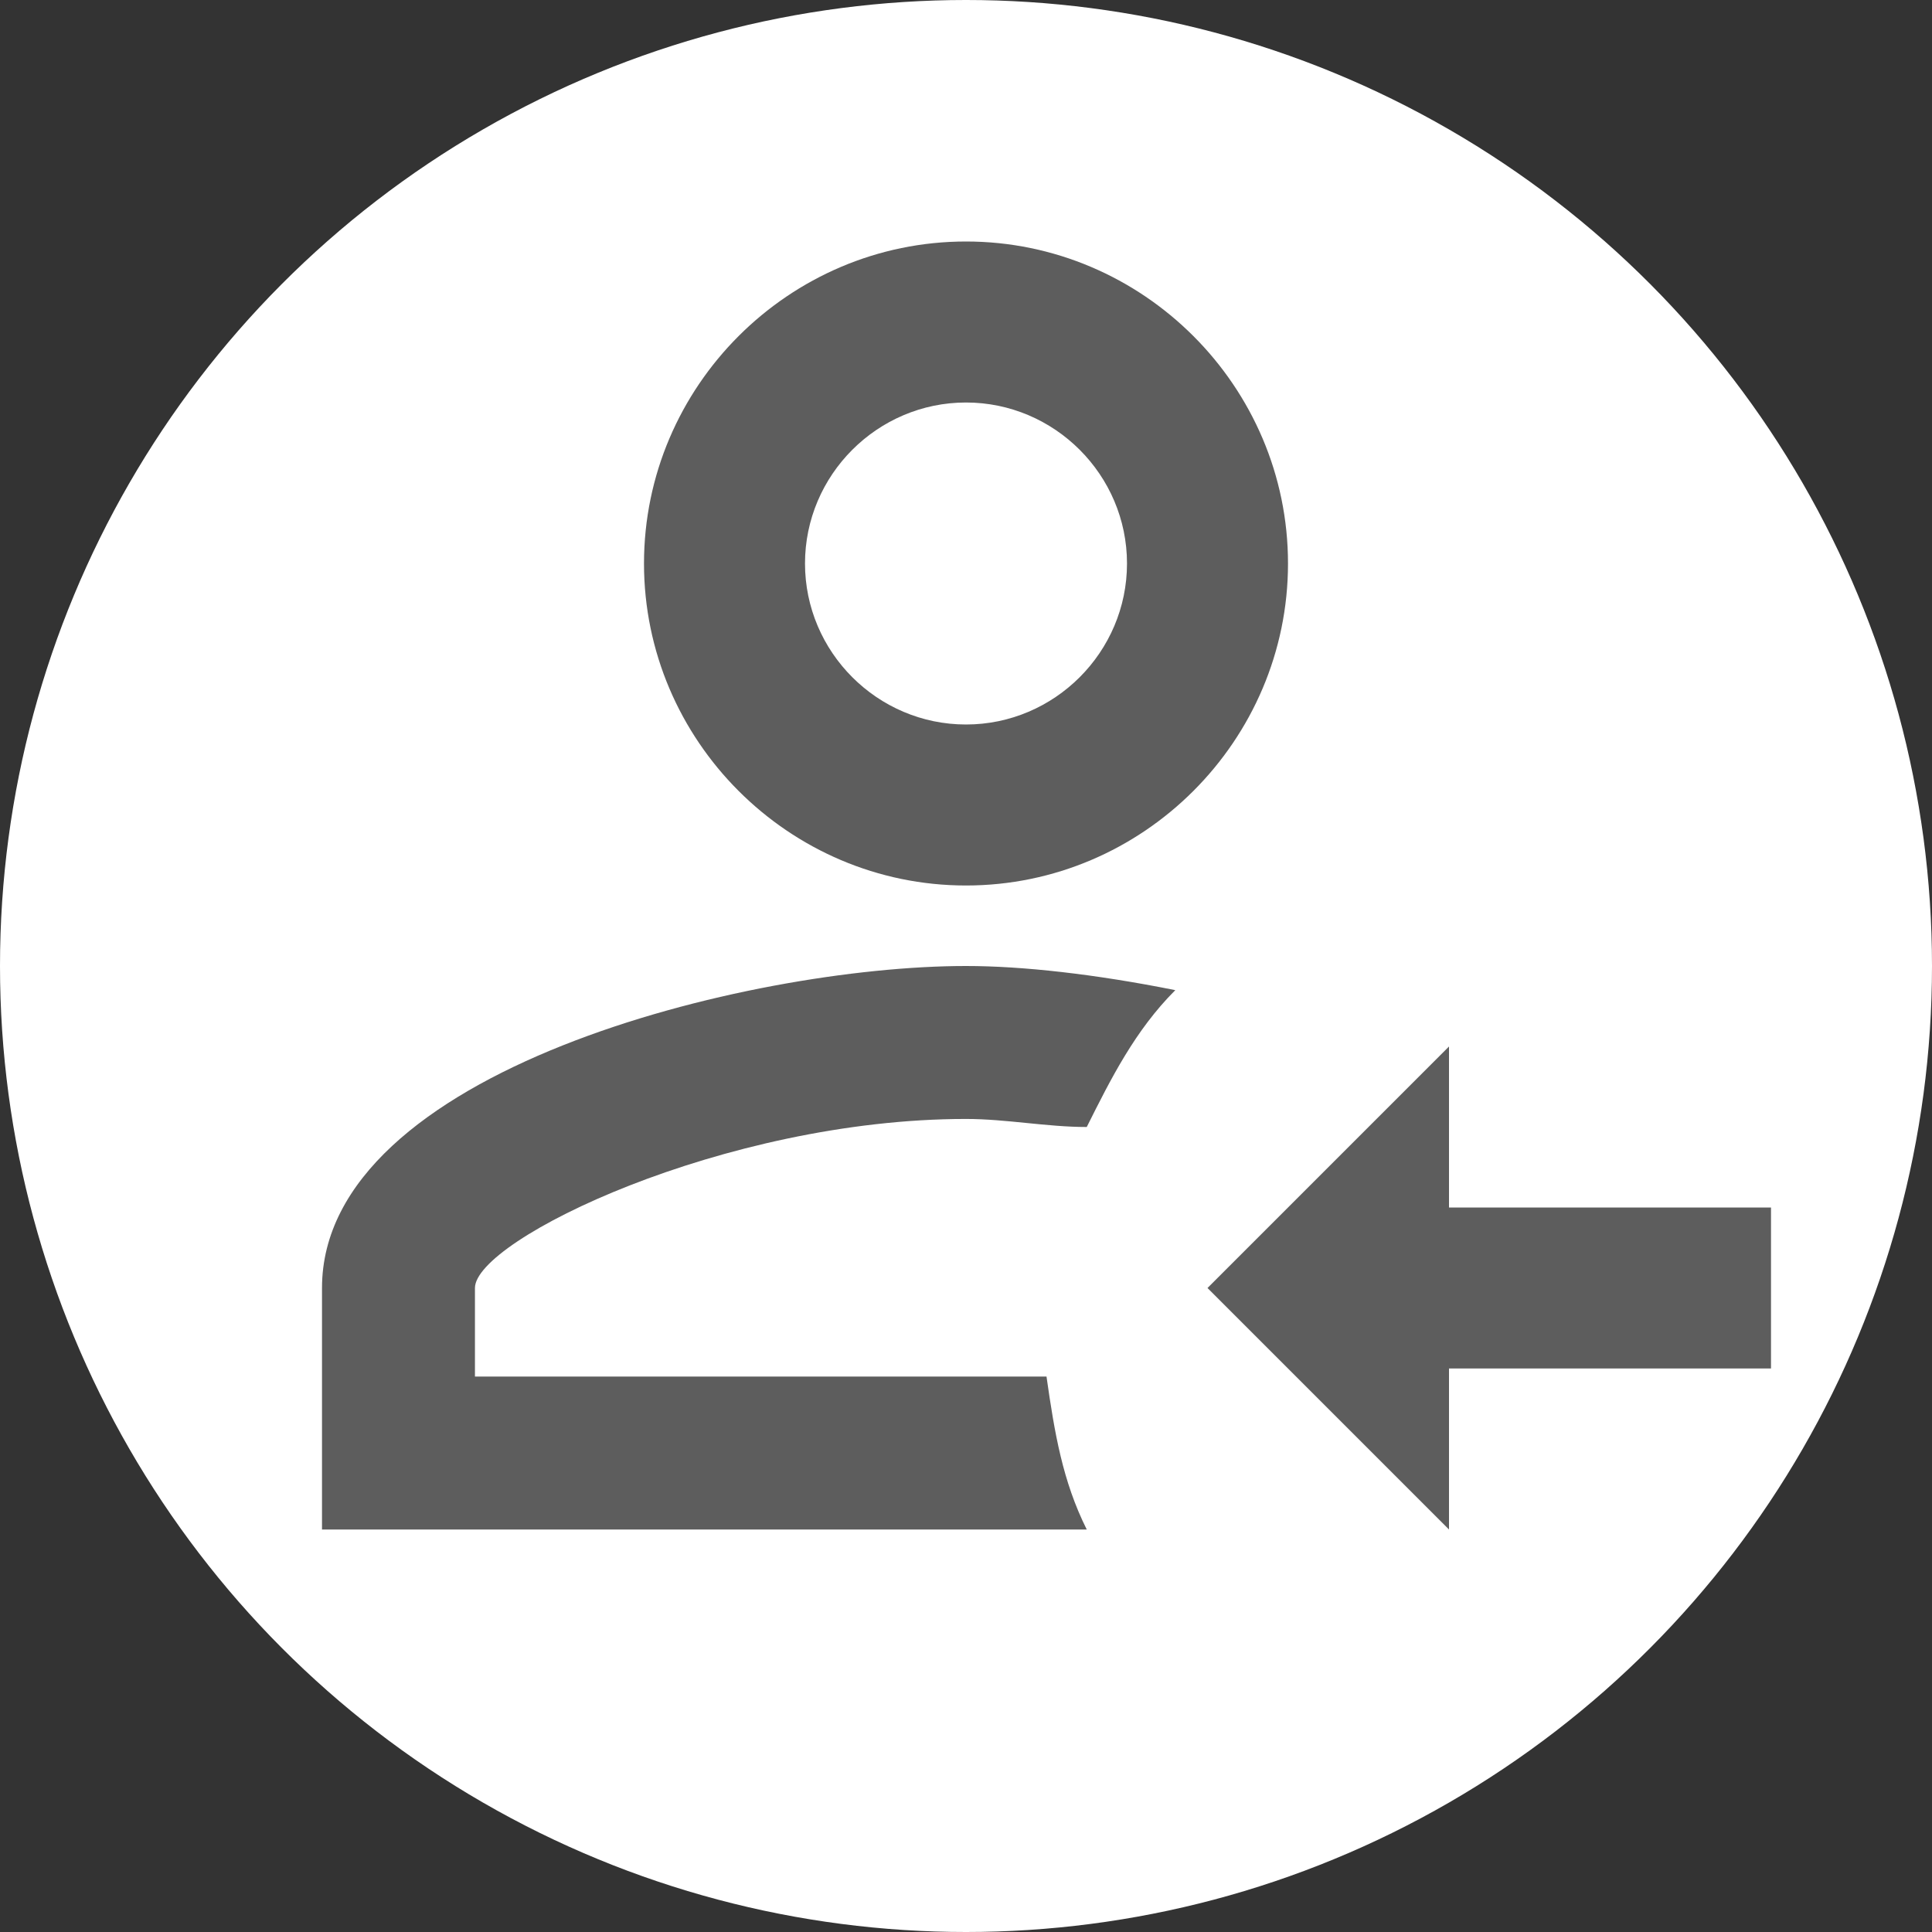 <svg width="24" height="24" viewBox="0 0 24 24" fill="none" xmlns="http://www.w3.org/2000/svg">
<rect x="0" y="0" width="24" height="24" fill="#333333" stroke="none"/>
<g id="Component 2">
<circle id="Ellipse 60" cx="12" cy="12" r="12" fill="white"/>
<path id="Vector" d="M18 17H22V15H18V13L15 16L18 19V17ZM12 3C9.8 3 8 4.8 8 7C8 9.2 9.8 11 12 11C14.2 11 16 9.2 16 7C16 4.8 14.2 3 12 3ZM12 5C13.1 5 14 5.9 14 7C14 8.1 13.1 9 12 9C10.9 9 10 8.1 10 7C10 5.9 10.9 5 12 5ZM12 12C9.3 12 4 13.3 4 16V19H13.5C13.2 18.4 13.1 17.8 13 17.1H5.9V16C5.9 15.4 9 13.9 12 13.9C12.5 13.9 13 14 13.5 14C13.8 13.4 14.1 12.8 14.6 12.3C13.6 12.1 12.7 12 12 12Z" fill="#5D5D5D"/>
</g>
</svg>
